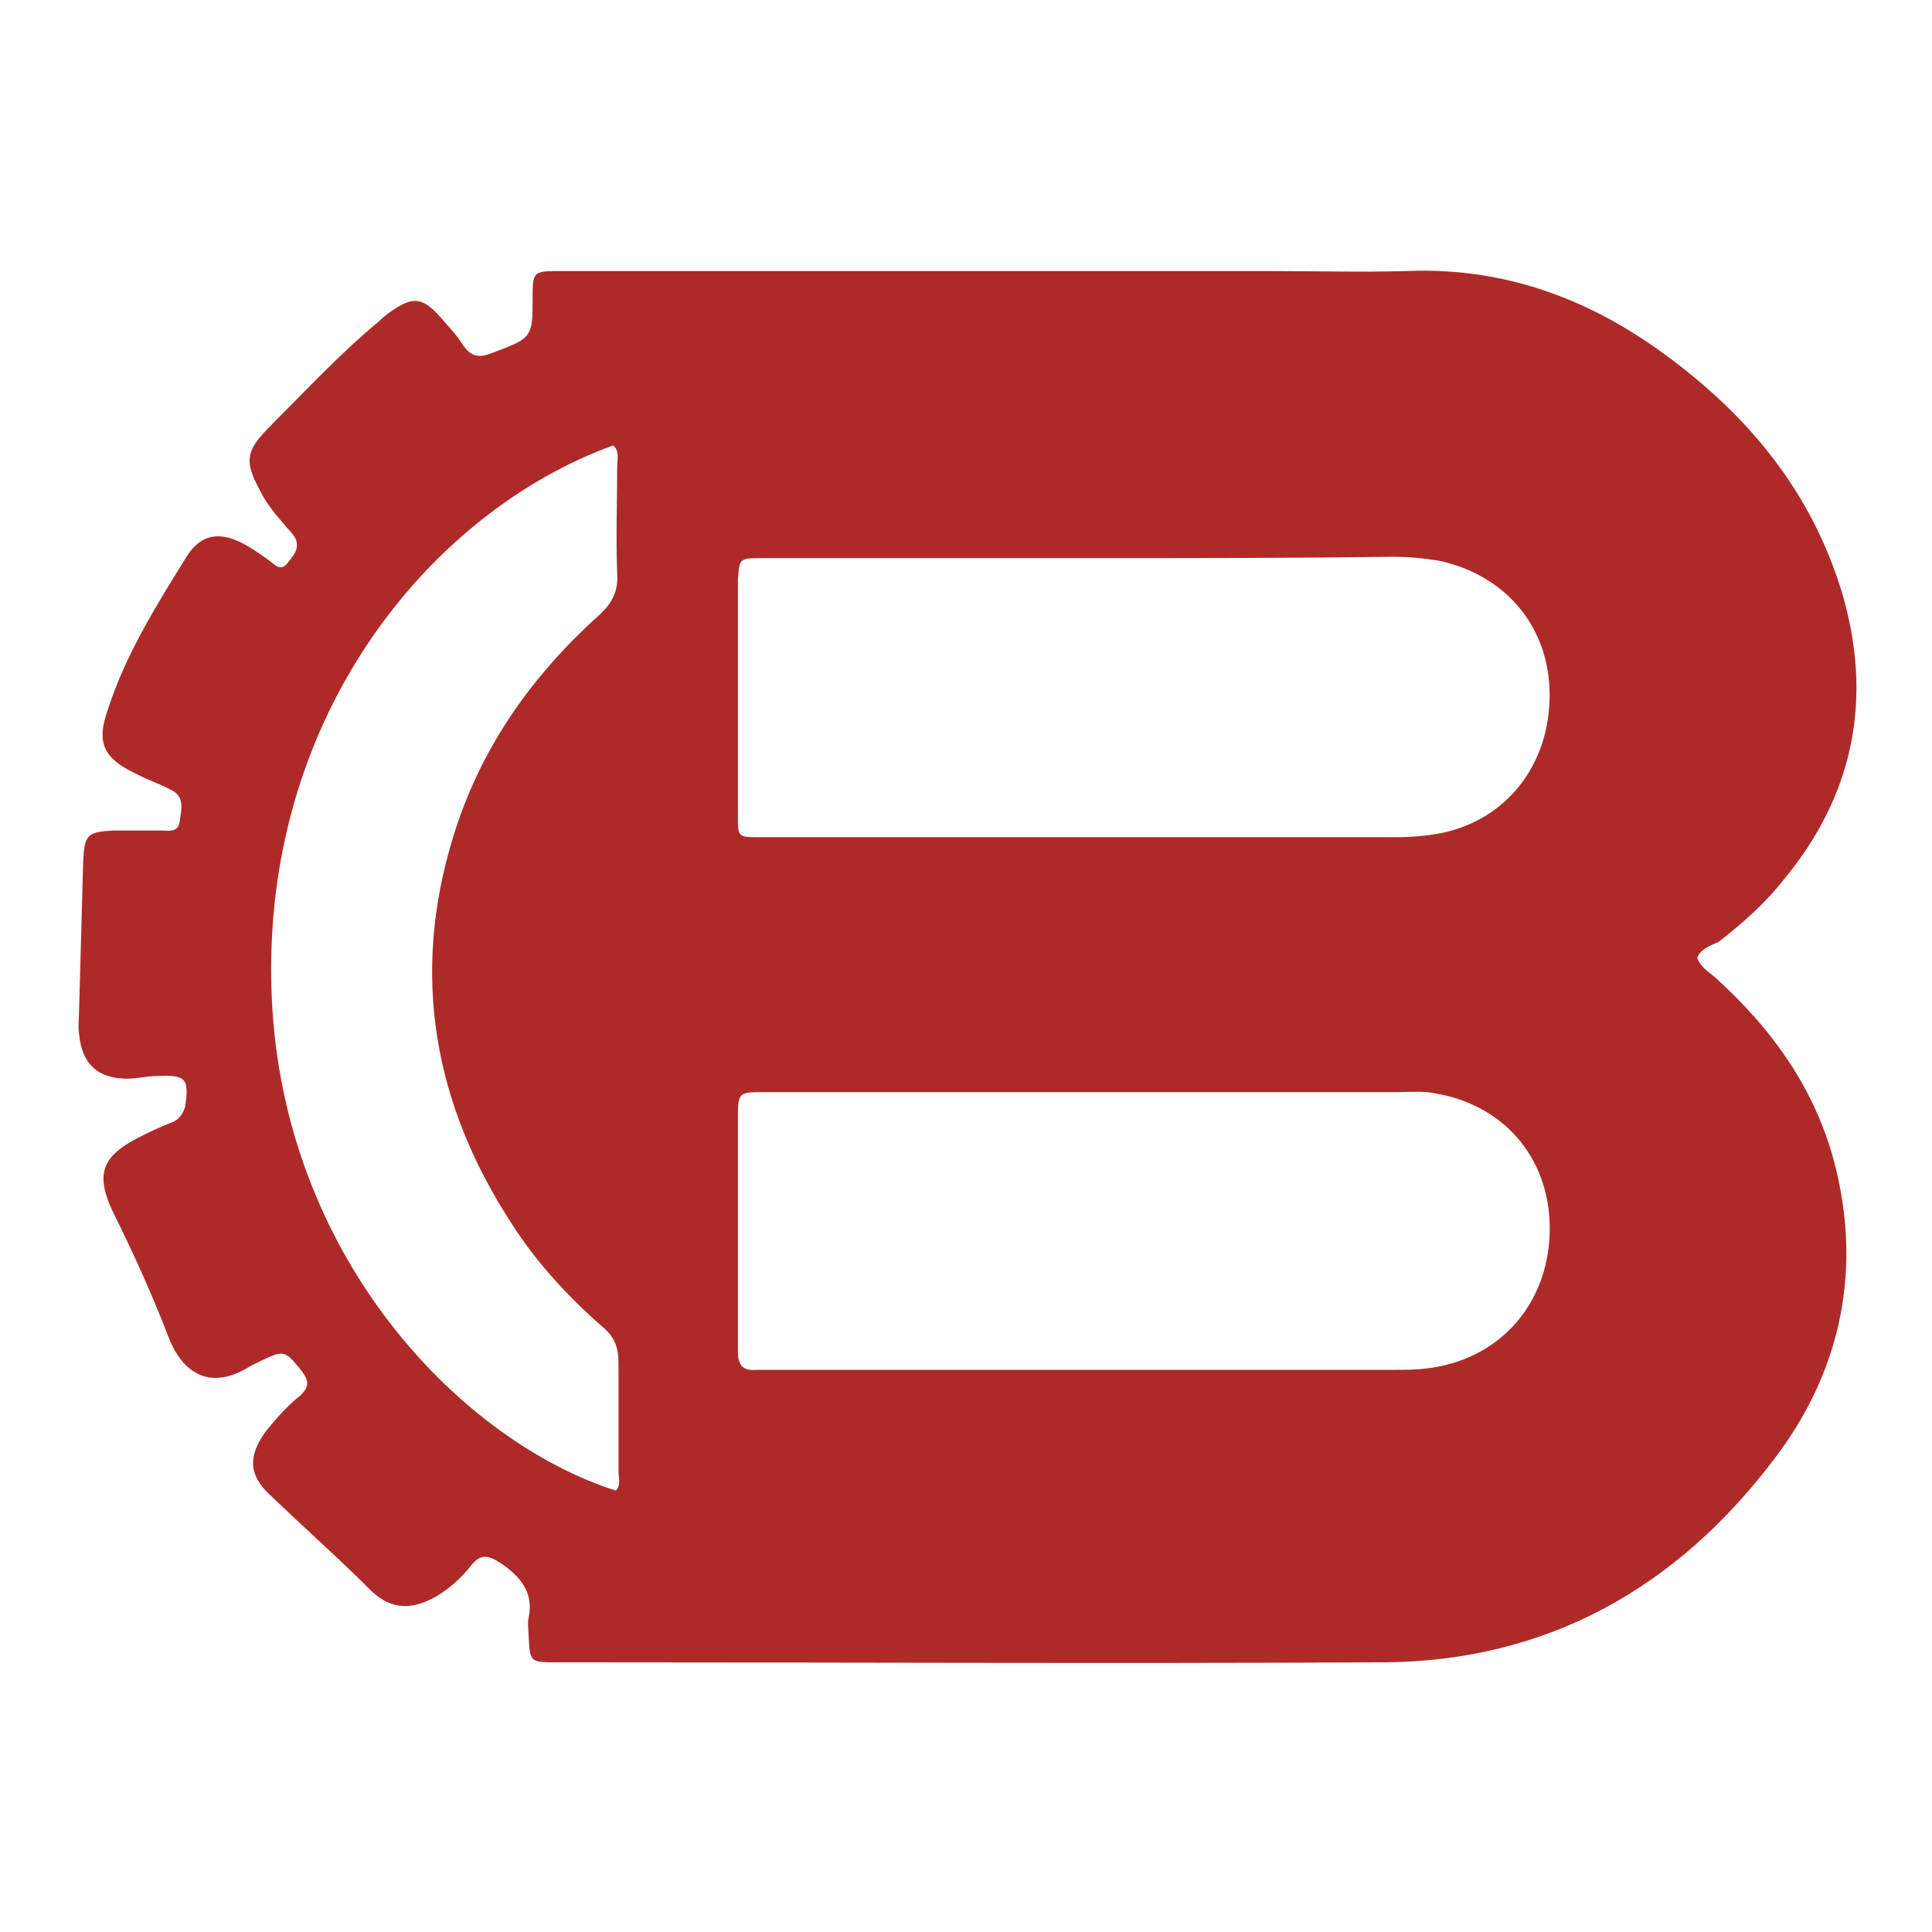 <?xml version="1.0" encoding="utf-8"?>
<!-- Generator: Adobe Illustrator 18.0.0, SVG Export Plug-In . SVG Version: 6.00 Build 0)  -->
<!DOCTYPE svg PUBLIC "-//W3C//DTD SVG 1.1//EN" "http://www.w3.org/Graphics/SVG/1.1/DTD/svg11.dtd">
<svg version="1.1" id="Layer_1" xmlns="http://www.w3.org/2000/svg" xmlns:xlink="http://www.w3.org/1999/xlink" x="0px" y="0px"
	 viewBox="0 0 144 144" enable-background="new 0 0 144 144" xml:space="preserve">
<path fill="#AE2A29" d="M126.5,71.4c0.3,0.8,1,1.1,1.5,1.6c4.6,4.2,7.9,9.1,9.1,15.3c1.5,7.5-0.3,14.5-4.9,20.5
	c-7.2,9.5-16.8,15-29,15.1c-20.6,0.1-41.1,0-61.7,0c-2,0-2,0-2.1-2c0-0.4-0.1-0.9,0-1.3c0.4-1.9-0.6-3.1-2.1-4.1
	c-0.9-0.6-1.5-0.7-2.2,0.2c-0.7,0.9-1.6,1.7-2.6,2.3c-1.8,1-3.3,1-4.8-0.4c-2.5-2.5-5.1-4.8-7.6-7.2c-1.6-1.5-1.6-2.9-0.3-4.7
	c0.8-1,1.6-1.9,2.6-2.7c0.7-0.7,0.6-1.1,0.1-1.8c-1.3-1.6-1.3-1.6-3.2-0.7c-0.2,0.1-0.4,0.2-0.6,0.3c-3.3,2.1-5.3,0.2-6.2-2.3
	c-1.2-3.1-2.6-6.2-4.1-9.2c-1.3-2.8-0.8-4.1,1.9-5.5c0.8-0.4,1.6-0.8,2.4-1.1c0.6-0.2,0.9-0.6,1.1-1.2c0.3-2.1,0.1-2.4-2.1-2.3
	c-0.7,0-1.5,0.2-2.2,0.2c-2.2,0-3.4-1.1-3.6-3.3c-0.1-0.6,0-1.3,0-2c0.1-3.6,0.2-7.3,0.3-10.9c0.1-2,0.3-2.2,2.3-2.3
	c1.2,0,2.3,0,3.5,0c0.5,0,1.3,0.2,1.4-0.7c0.1-0.8,0.4-1.8-0.6-2.3c-0.9-0.5-1.9-0.8-2.8-1.3C7.7,56.5,7.2,55.3,8,53
	c1.3-4.1,3.6-7.8,5.9-11.5c1-1.6,2.3-1.9,4-1.1c0.8,0.4,1.5,0.9,2.2,1.4c0.4,0.3,0.8,0.8,1.3,0.2c0.4-0.5,1-1.1,0.6-1.9
	c-0.2-0.4-0.6-0.7-0.8-1c-0.7-0.8-1.3-1.5-1.8-2.5c-1.2-2.2-1.1-3,0.7-4.8c2.7-2.7,5.3-5.5,8.2-7.9c0.3-0.3,0.7-0.6,1-0.8
	c1.5-1,2.2-0.9,3.4,0.4c0.6,0.7,1.3,1.4,1.8,2.2c0.6,0.9,1.2,1,2.2,0.6c2.9-1.1,3-1.1,3-4c0-2.1,0-2.1,2.2-2.1c17.4,0,34.9,0,52.3,0
	c3.6,0,7.2,0.1,10.7,0c7.4-0.3,13.9,2.2,19.7,6.6c6,4.5,10.5,10.1,12.7,17.4c2.3,7.8,0.9,15-4.3,21.3c-1.4,1.8-3.1,3.3-4.9,4.7
	C127.4,70.5,126.7,70.8,126.5,71.4z M81.1,41.6c-8.1,0-16.2,0-24.3,0c-1.7,0-1.7,0-1.8,1.7c0,1.6,0,3.2,0,4.8c0,4.2,0,8.5,0,12.7
	c0,1.6,0,1.6,1.6,1.6c0.2,0,0.4,0,0.7,0c15.6,0,31.2,0,46.8,0c1.1,0,2.2-0.1,3.3-0.3c4.9-1,8.1-5.1,8.1-10.3c0-5-3.2-8.9-8.2-10
	c-1.2-0.2-2.3-0.3-3.5-0.3C96.2,41.6,88.7,41.6,81.1,41.6z M81.3,81.4c-0.7,0-1.5,0-2.2,0c-7.4,0-14.7,0-22.1,0c-2,0-2,0-2,2.1
	c0,2.5,0,5,0,7.4c0,3.3,0,6.6,0,9.8c0,1,0.3,1.5,1.4,1.4c0.3,0,0.6,0,0.9,0c15.5,0,31.1,0,46.6,0c0.8,0,1.6,0,2.4-0.1
	c5.3-0.6,9-4.6,9.2-10c0.2-5.4-3.2-9.6-8.5-10.5c-0.9-0.2-1.9-0.1-2.8-0.1C96.5,81.4,88.9,81.4,81.3,81.4z M45.9,111.1
	c0.4-0.4,0.2-1,0.2-1.4c0-2.7,0-5.4,0-8.1c0-1.2-0.3-2-1.3-2.8c-2.5-2.2-4.8-4.7-6.6-7.5c-5.9-9-7.6-18.7-4.4-29
	c2-6.5,5.8-11.9,10.8-16.4c1-0.9,1.5-1.8,1.4-3.2c-0.1-2.6,0-5.3,0-7.9c0-0.5,0.2-1.2-0.3-1.6c-13.8,5-26.7,20.7-25.4,42
	C21.5,94.2,34.6,107.5,45.9,111.1z"/>
</svg>
